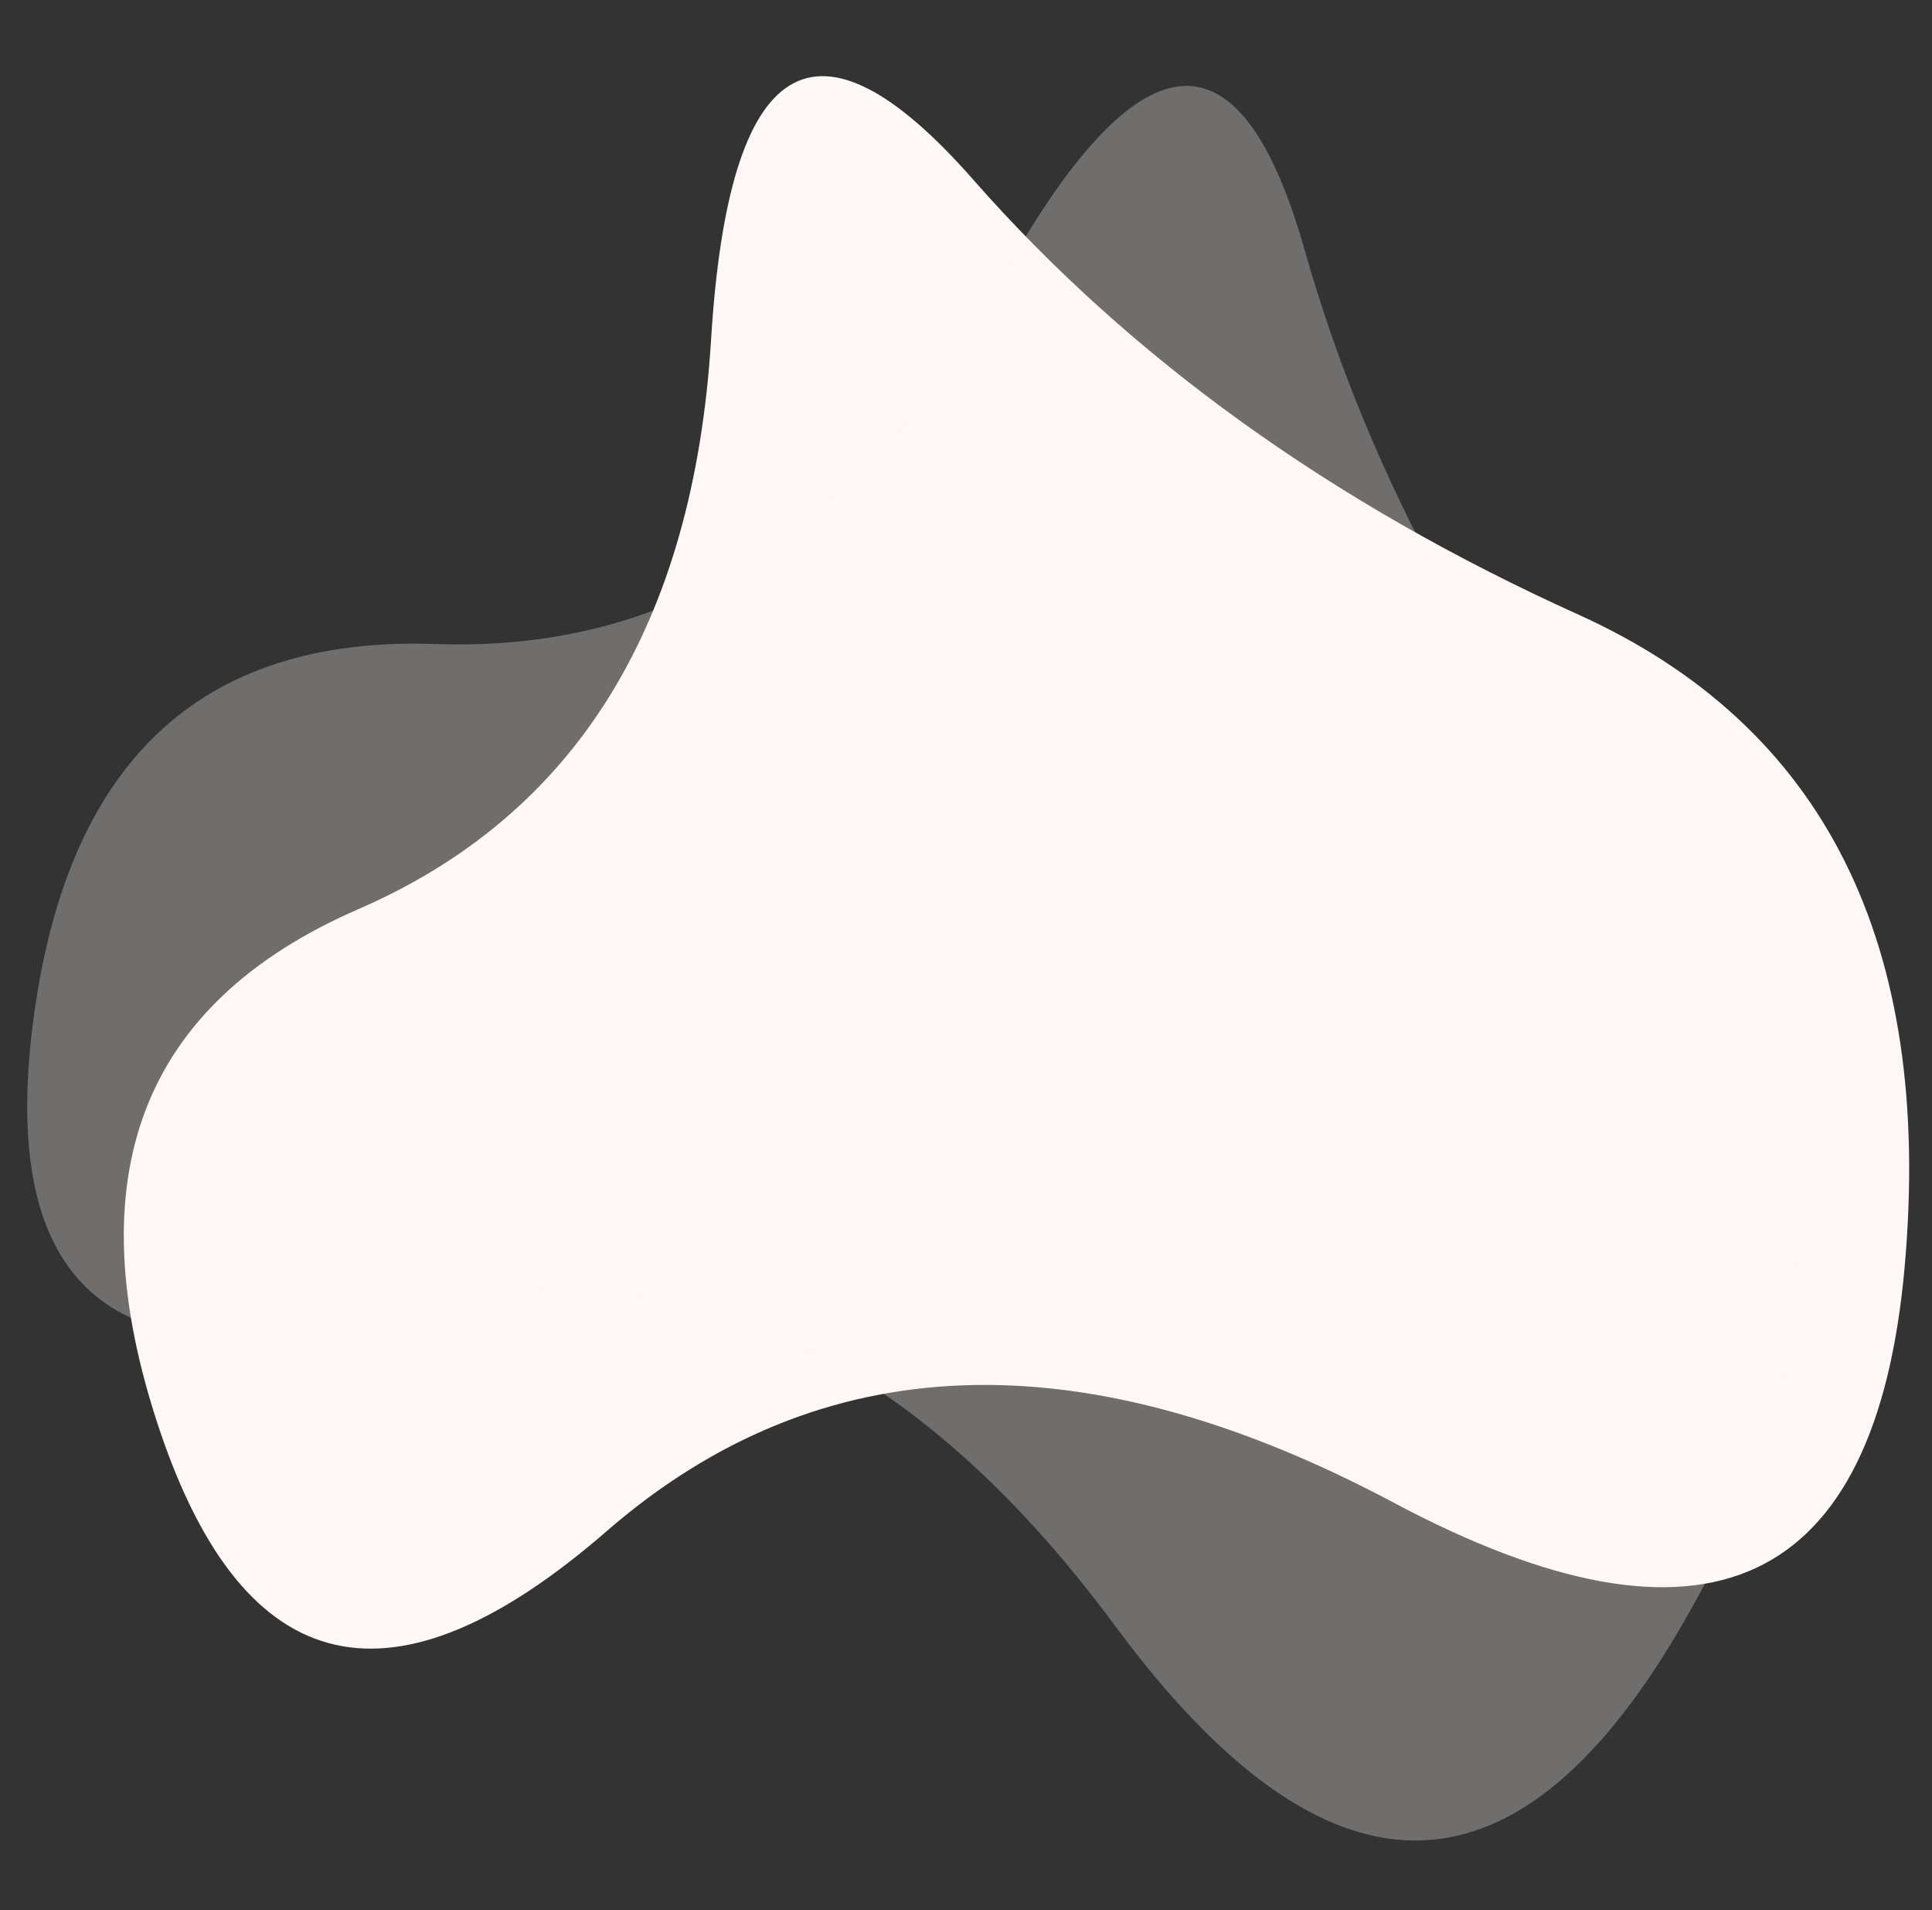 <?xml version="1.0" encoding="UTF-8" standalone="no"?><svg xmlns="http://www.w3.org/2000/svg" xmlns:xlink="http://www.w3.org/1999/xlink" fill="none" height="78" preserveAspectRatio="xMidYMid meet" style="fill: none" version="1" viewBox="3.7 6.8 78.9 78.0" width="78.9" zoomAndPan="magnify"><rect x="3.7" y="6.8" width="78.9" height="78.0" fill="#333333" stroke="none"/><g id="change1_1"><path d="M43.435 14.124C49.846 21.42 58.084 27.341 68.148 31.889C78.212 36.436 82.657 45.312 81.484 58.517C80.31 71.723 73.356 74.936 60.622 68.156C47.888 61.376 37.171 61.764 28.471 69.321C19.772 76.878 13.687 75.498 10.217 65.18C6.748 54.862 9.455 47.776 18.338 43.919C27.221 40.062 32.022 32.308 32.74 20.657C33.459 9.006 37.024 6.828 43.435 14.124Z" fill="#fdf7f5"/></g><g id="change1_2"><path d="M56.98 17.008C59.626 26.353 64.512 35.244 71.638 43.681C78.764 52.117 78.955 62.043 72.211 73.457C65.466 84.871 57.807 84.777 49.232 73.175C40.657 61.574 30.817 57.31 19.711 60.386C8.606 63.461 3.708 59.596 5.018 48.789C6.329 37.983 11.823 32.752 21.501 33.095C31.179 33.439 38.85 28.507 44.515 18.3C50.18 8.093 54.335 7.662 56.98 17.008Z" fill="#fdf7f5" opacity="0.3"/></g></svg>